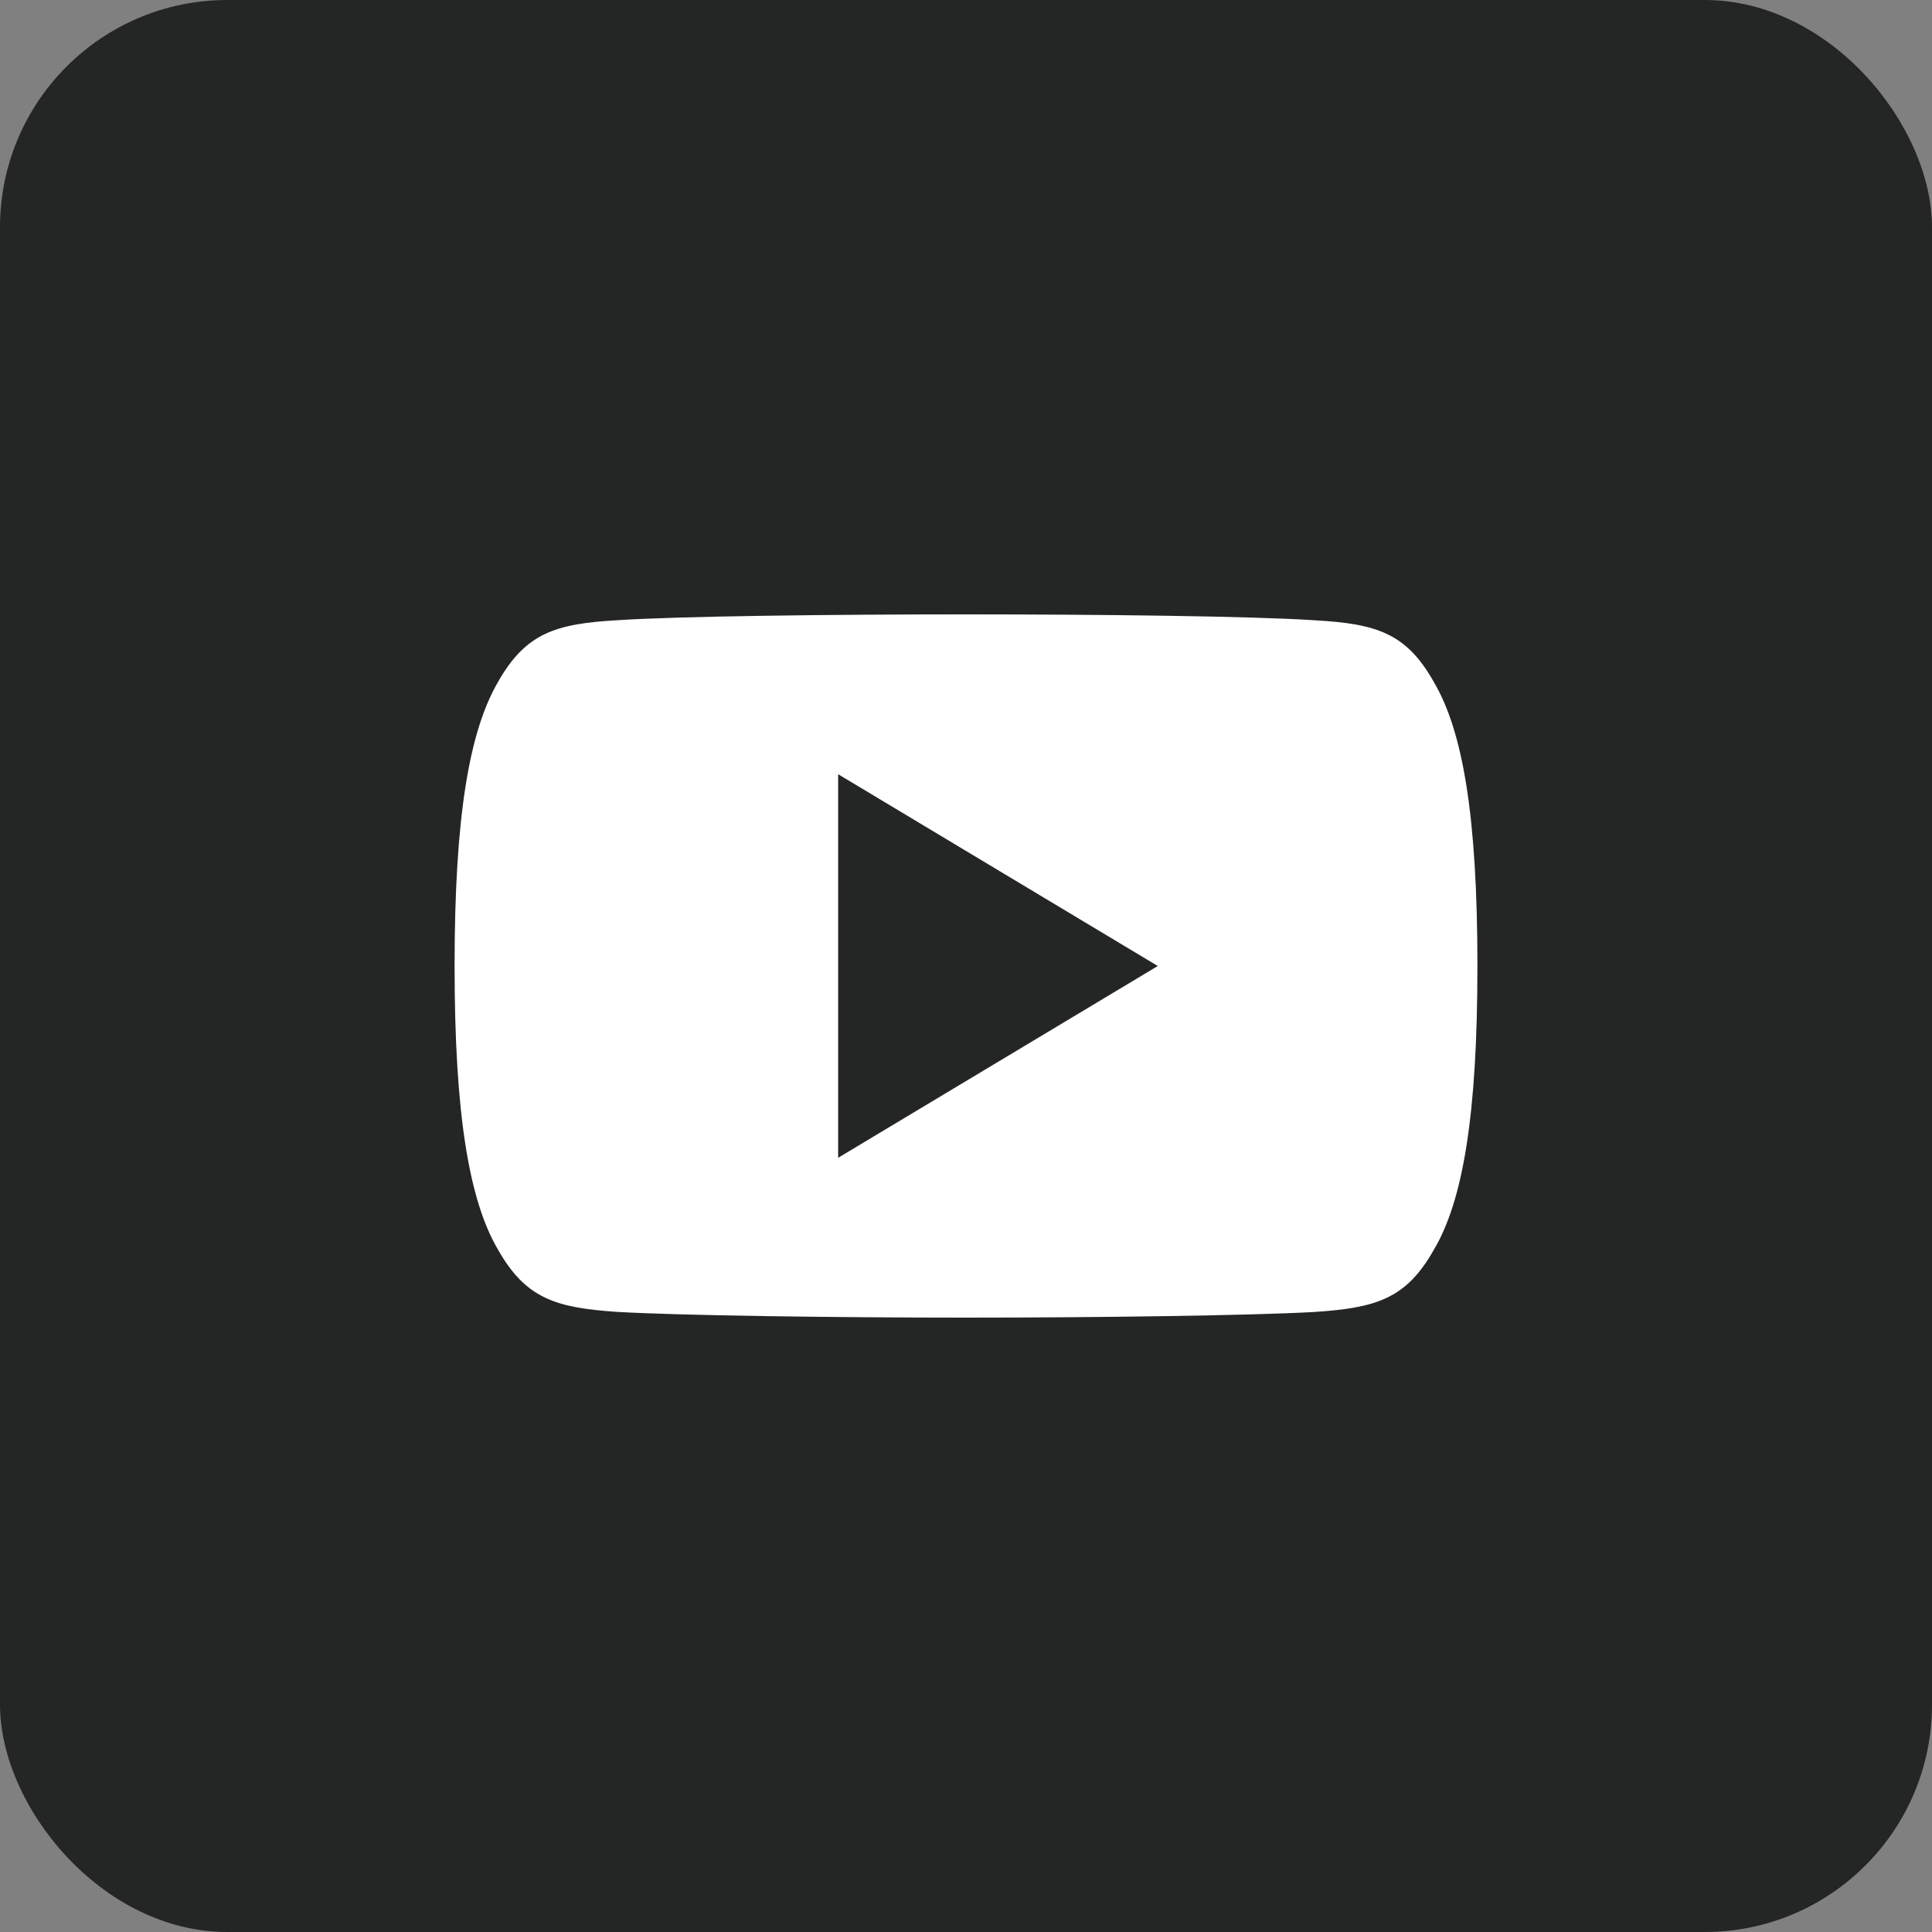 <?xml version="1.0" encoding="UTF-8"?> <svg xmlns="http://www.w3.org/2000/svg" width="34" height="34" viewBox="0 0 34 34" fill="none"><rect x="0" y="0" width="34" height="34" fill="#808080" stroke="none"/><rect width="34" height="34" rx="4" fill="#242525"></rect><path d="M25.235 12.005C24.747 11.136 24.217 10.977 23.138 10.916C22.06 10.843 19.35 10.812 17.002 10.812C14.65 10.812 11.939 10.843 10.862 10.915C9.785 10.977 9.254 11.135 8.762 12.005C8.259 12.872 8 14.366 8 16.997C8 16.999 8 17 8 17C8 17.002 8 17.003 8 17.003V17.006C8 19.625 8.259 21.13 8.762 21.988C9.254 22.857 9.784 23.014 10.861 23.087C11.939 23.15 14.65 23.188 17.002 23.188C19.35 23.188 22.06 23.15 23.139 23.088C24.218 23.015 24.748 22.858 25.236 21.989C25.744 21.131 26 19.626 26 17.007C26 17.007 26 17.003 26 17.001C26 17.001 26 16.999 26 16.998C26 14.366 25.744 12.872 25.235 12.005ZM14.75 20.375V13.625L20.375 17L14.75 20.375Z" fill="white"></path></svg> 